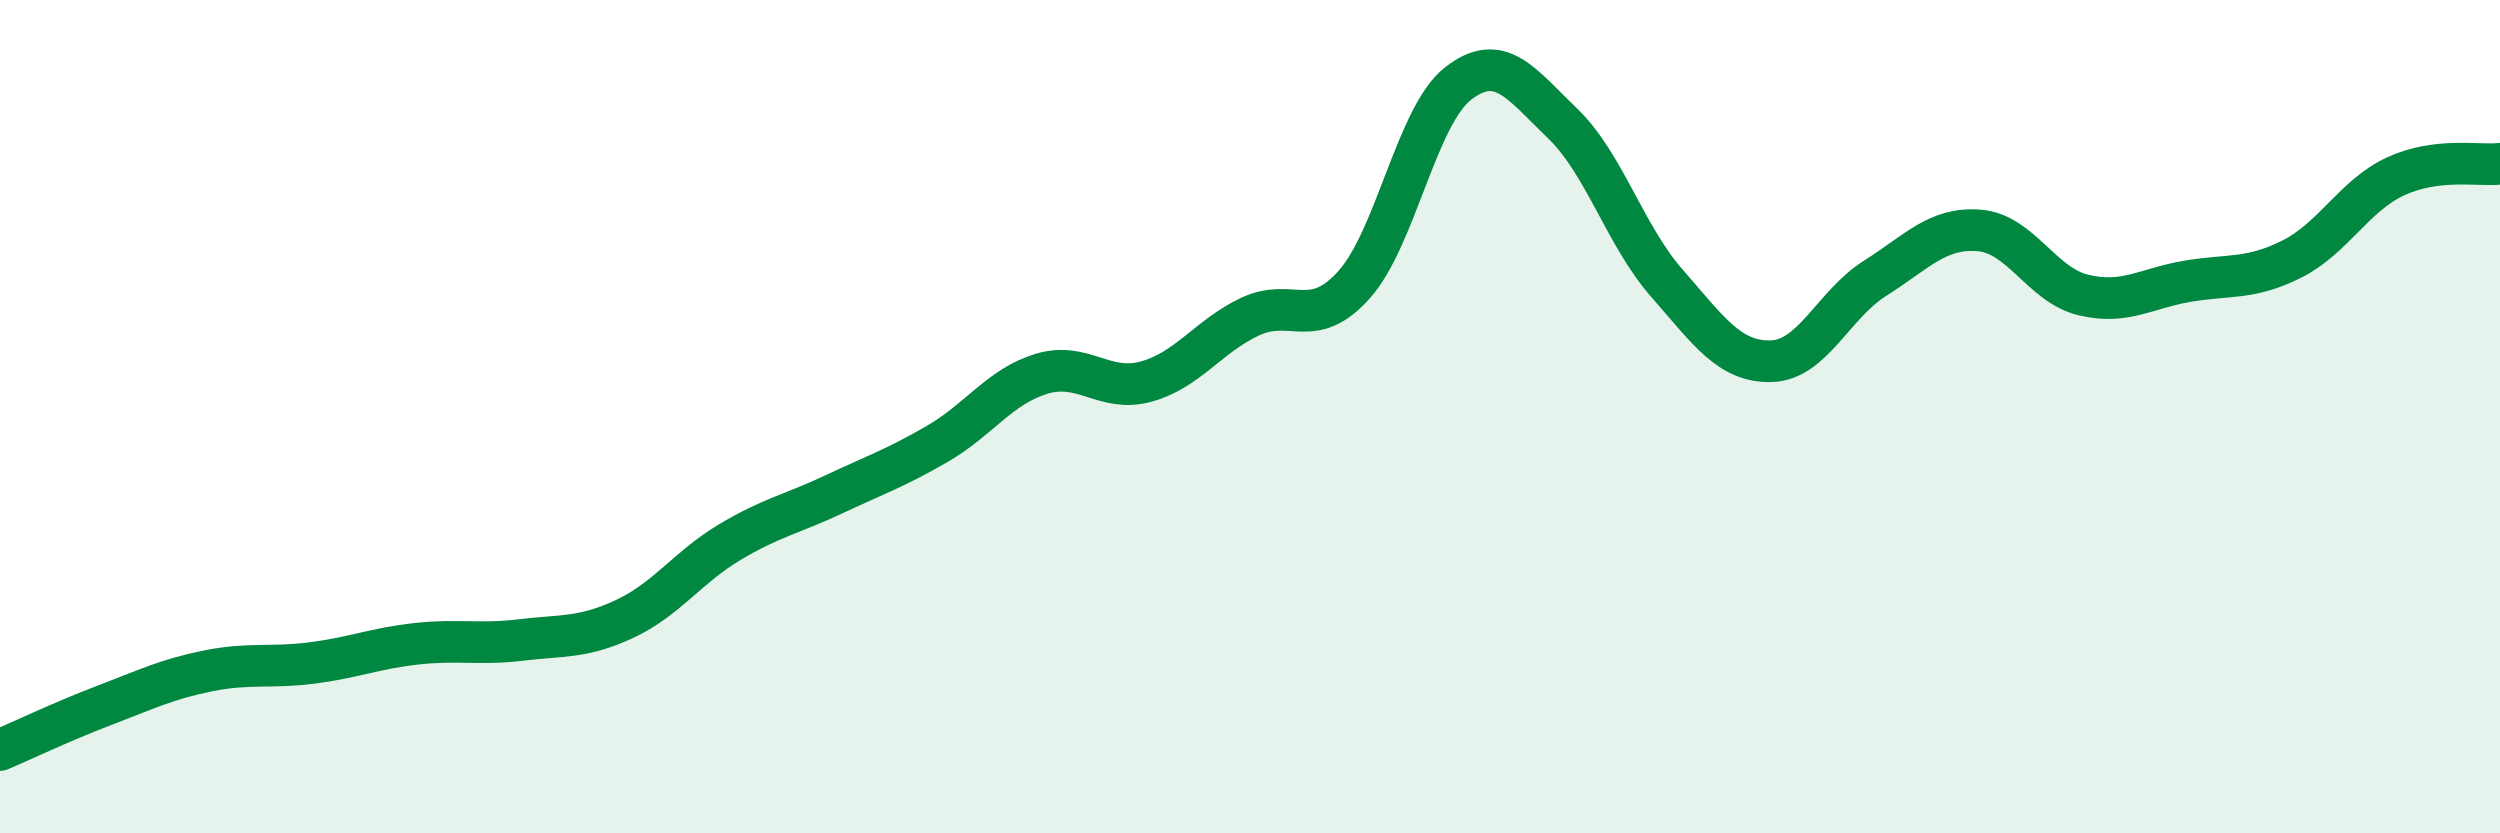 
    <svg width="60" height="20" viewBox="0 0 60 20" xmlns="http://www.w3.org/2000/svg">
      <path
        d="M 0,18 C 0.5,17.79 1.5,17.31 2.5,16.93 C 3.5,16.55 4,16.3 5,16.1 C 6,15.9 6.5,16.04 7.5,15.91 C 8.5,15.78 9,15.56 10,15.45 C 11,15.34 11.5,15.48 12.5,15.36 C 13.5,15.24 14,15.32 15,14.85 C 16,14.38 16.5,13.62 17.5,13.02 C 18.5,12.42 19,12.34 20,11.87 C 21,11.4 21.5,11.23 22.5,10.65 C 23.5,10.07 24,9.27 25,8.97 C 26,8.67 26.5,9.43 27.5,9.16 C 28.5,8.89 29,8.07 30,7.6 C 31,7.13 31.5,7.95 32.5,6.83 C 33.5,5.71 34,2.77 35,2 C 36,1.23 36.5,2 37.5,2.96 C 38.5,3.92 39,5.65 40,6.79 C 41,7.93 41.5,8.69 42.5,8.67 C 43.5,8.65 44,7.31 45,6.68 C 46,6.05 46.5,5.45 47.5,5.53 C 48.5,5.61 49,6.84 50,7.08 C 51,7.32 51.5,6.92 52.5,6.75 C 53.5,6.58 54,6.72 55,6.22 C 56,5.72 56.5,4.69 57.5,4.23 C 58.5,3.77 59.5,3.99 60,3.93L60 20L0 20Z"
        fill="#008740"
        opacity="0.1"
        stroke-linecap="round"
        stroke-linejoin="round"
      />
      <path
        d="M 0,18 C 0.5,17.79 1.5,17.31 2.5,16.93 C 3.5,16.55 4,16.3 5,16.1 C 6,15.9 6.5,16.04 7.5,15.91 C 8.5,15.78 9,15.56 10,15.45 C 11,15.34 11.5,15.48 12.5,15.36 C 13.5,15.24 14,15.32 15,14.85 C 16,14.38 16.5,13.62 17.5,13.02 C 18.5,12.42 19,12.34 20,11.87 C 21,11.4 21.5,11.23 22.5,10.65 C 23.5,10.07 24,9.27 25,8.97 C 26,8.67 26.5,9.43 27.5,9.16 C 28.5,8.89 29,8.07 30,7.6 C 31,7.13 31.5,7.95 32.5,6.83 C 33.5,5.71 34,2.77 35,2 C 36,1.23 36.5,2 37.5,2.96 C 38.5,3.92 39,5.65 40,6.79 C 41,7.93 41.5,8.69 42.5,8.67 C 43.5,8.65 44,7.31 45,6.68 C 46,6.05 46.5,5.45 47.5,5.53 C 48.5,5.61 49,6.84 50,7.08 C 51,7.32 51.5,6.92 52.5,6.75 C 53.5,6.58 54,6.72 55,6.22 C 56,5.72 56.5,4.69 57.5,4.23 C 58.5,3.77 59.5,3.99 60,3.93"
        stroke="#008740"
        stroke-width="1"
        fill="none"
        stroke-linecap="round"
        stroke-linejoin="round"
      />
    </svg>
  